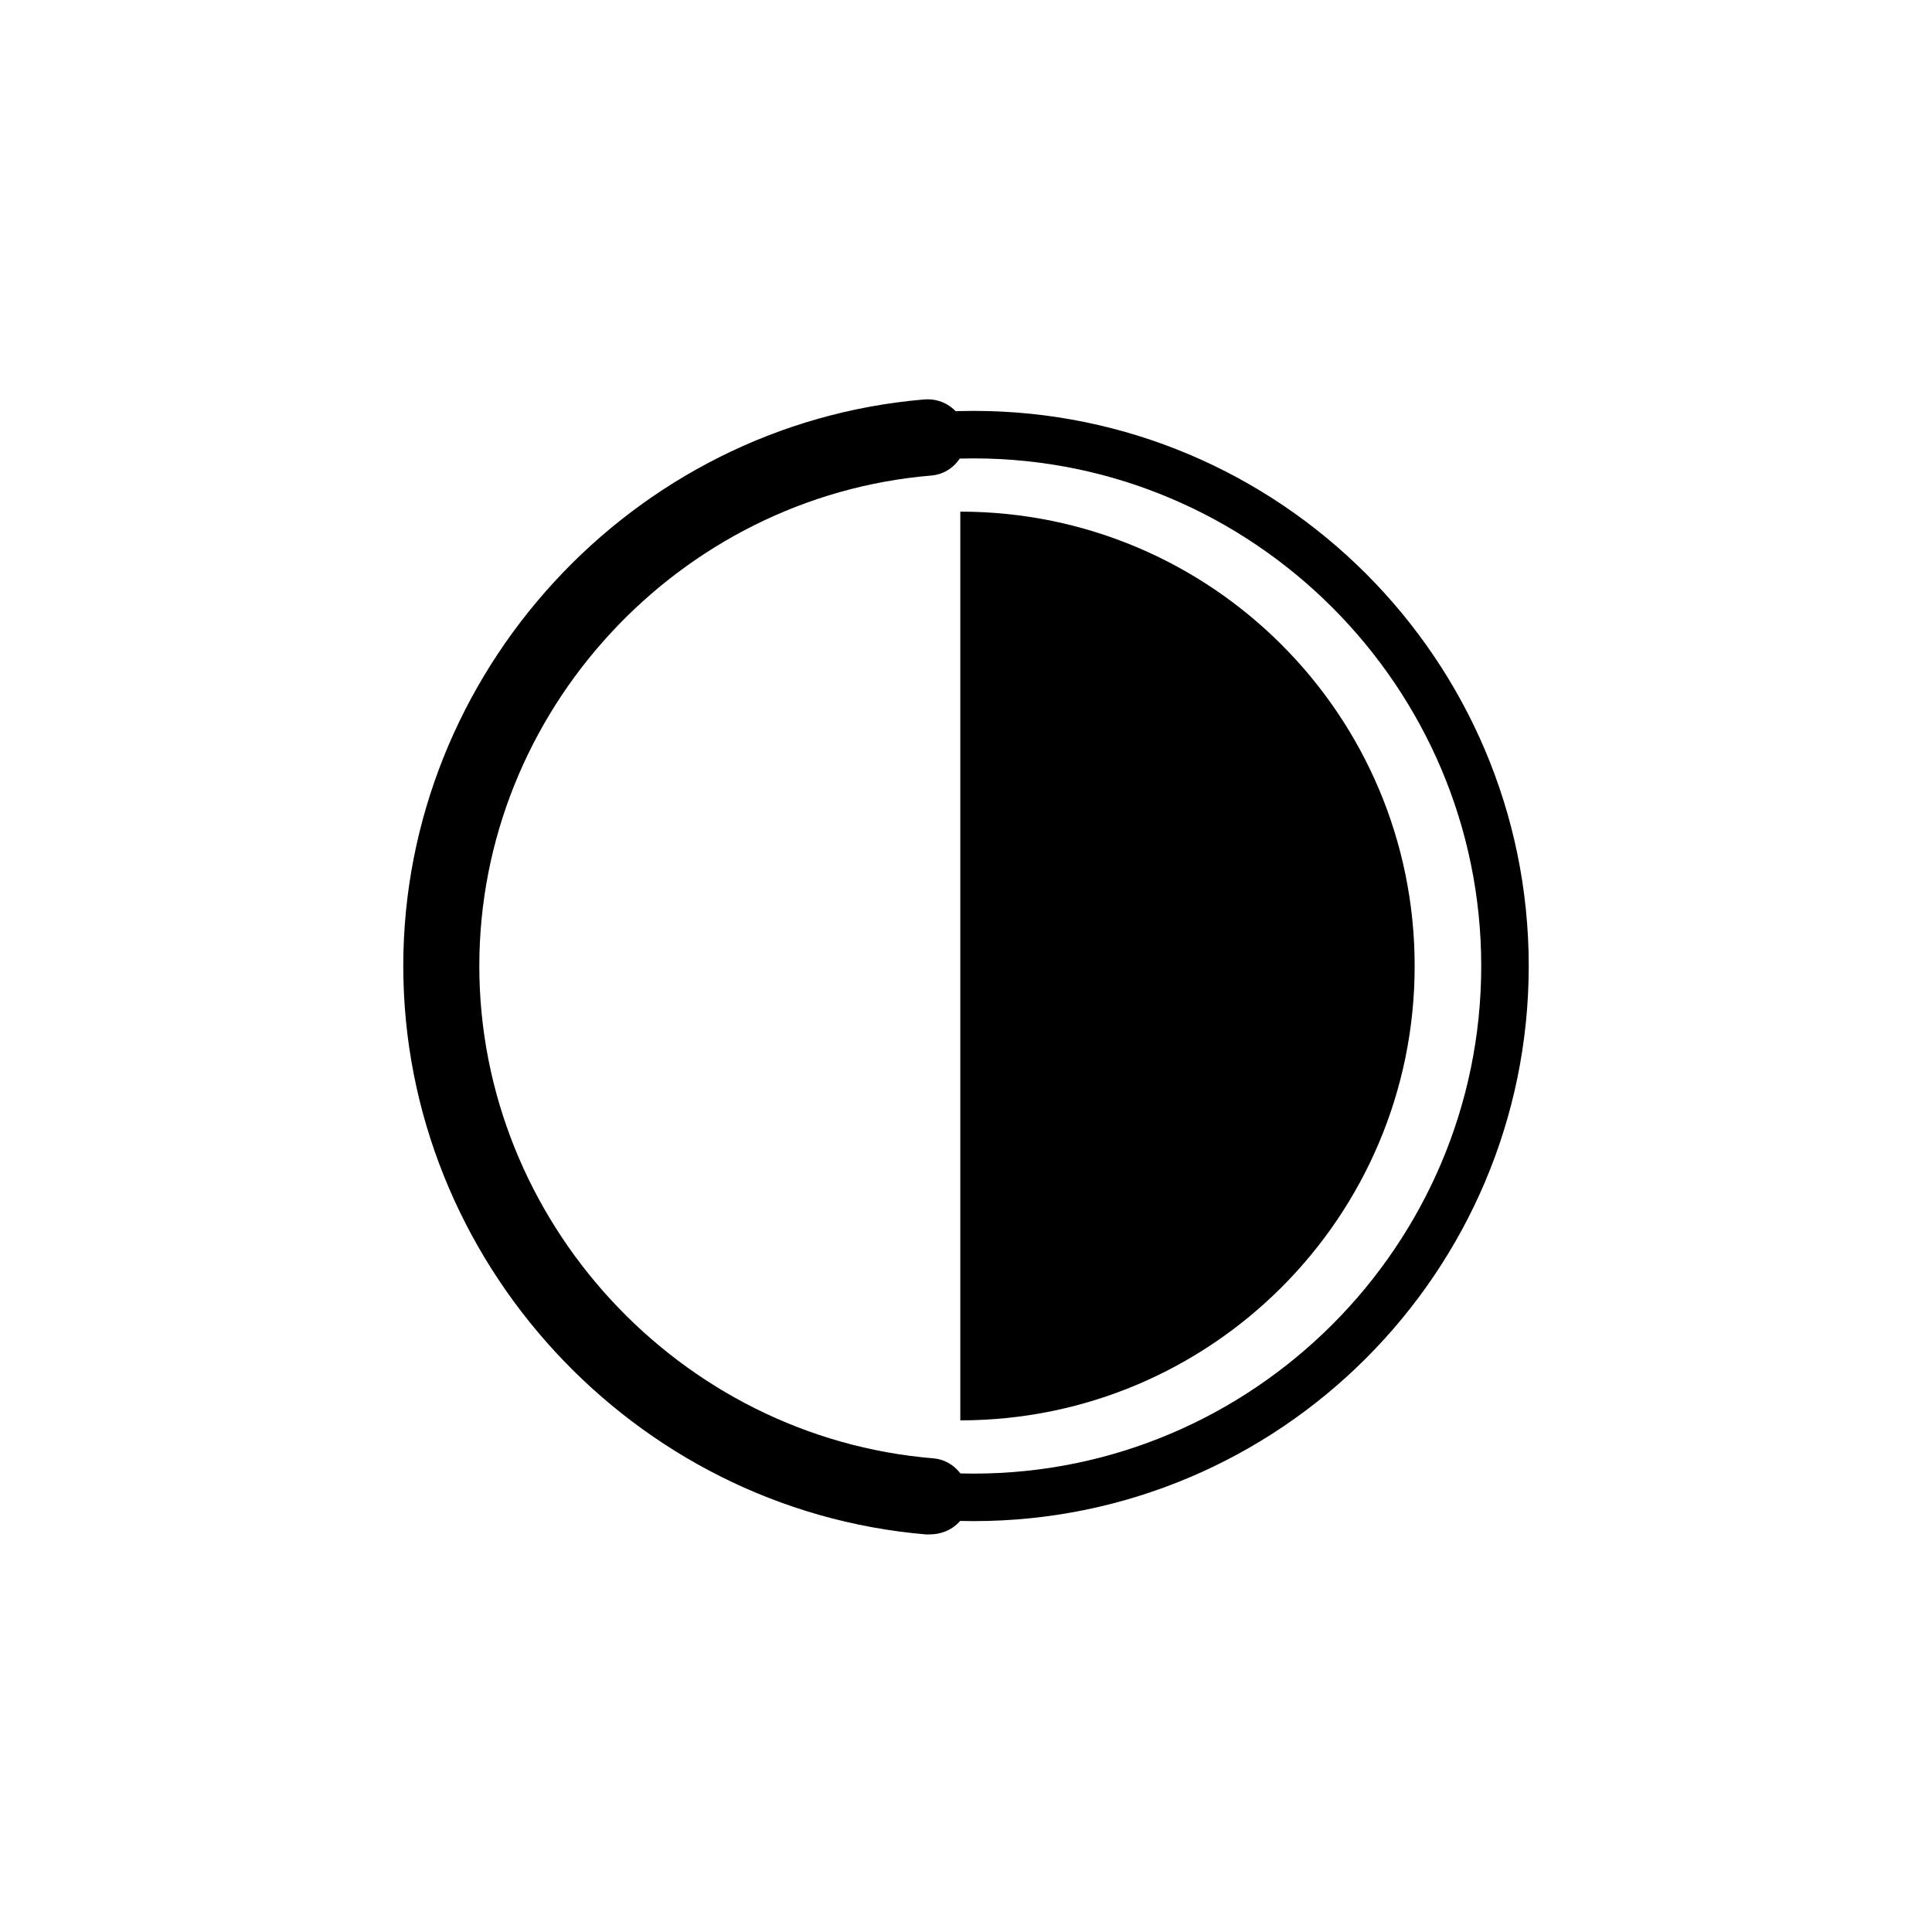 <?xml version="1.0" encoding="UTF-8"?>
<!-- Uploaded to: SVG Repo, www.svgrepo.com, Generator: SVG Repo Mixer Tools -->
<svg fill="#000000" width="800px" height="800px" version="1.1" viewBox="144 144 512 512" xmlns="http://www.w3.org/2000/svg">
 <g>
  <path d="m402.02 547.11c-81.113 0-147.11-66-147.11-147.11 0-81.113 66-147.11 147.11-147.11s147.11 66 147.11 147.11c-0.004 81.117-66 147.11-147.11 147.11zm0-281.63c-74.059 0-134.52 60.457-134.52 134.52s60.457 134.52 134.52 134.52 134.52-60.457 134.52-134.52-60.457-134.52-134.52-134.52z"/>
  <path d="m390.43 550.64h-1.008c-77.586-6.547-138.55-72.547-138.55-150.64 0-77.586 60.457-143.59 138.04-150.14 5.543-0.504 10.578 3.527 11.082 9.07 0.504 5.543-3.527 10.578-9.07 11.082-67.004 5.543-119.9 62.473-119.9 129.98s52.898 124.95 120.41 130.49c5.543 0.504 9.574 5.543 9.07 11.082 0 5.035-4.535 9.066-10.078 9.066z"/>
  <path d="m398.49 279.59c66.504 0 120.41 53.906 120.41 120.41 0 66.5-53.91 120.41-120.41 120.41"/>
 </g>
</svg>